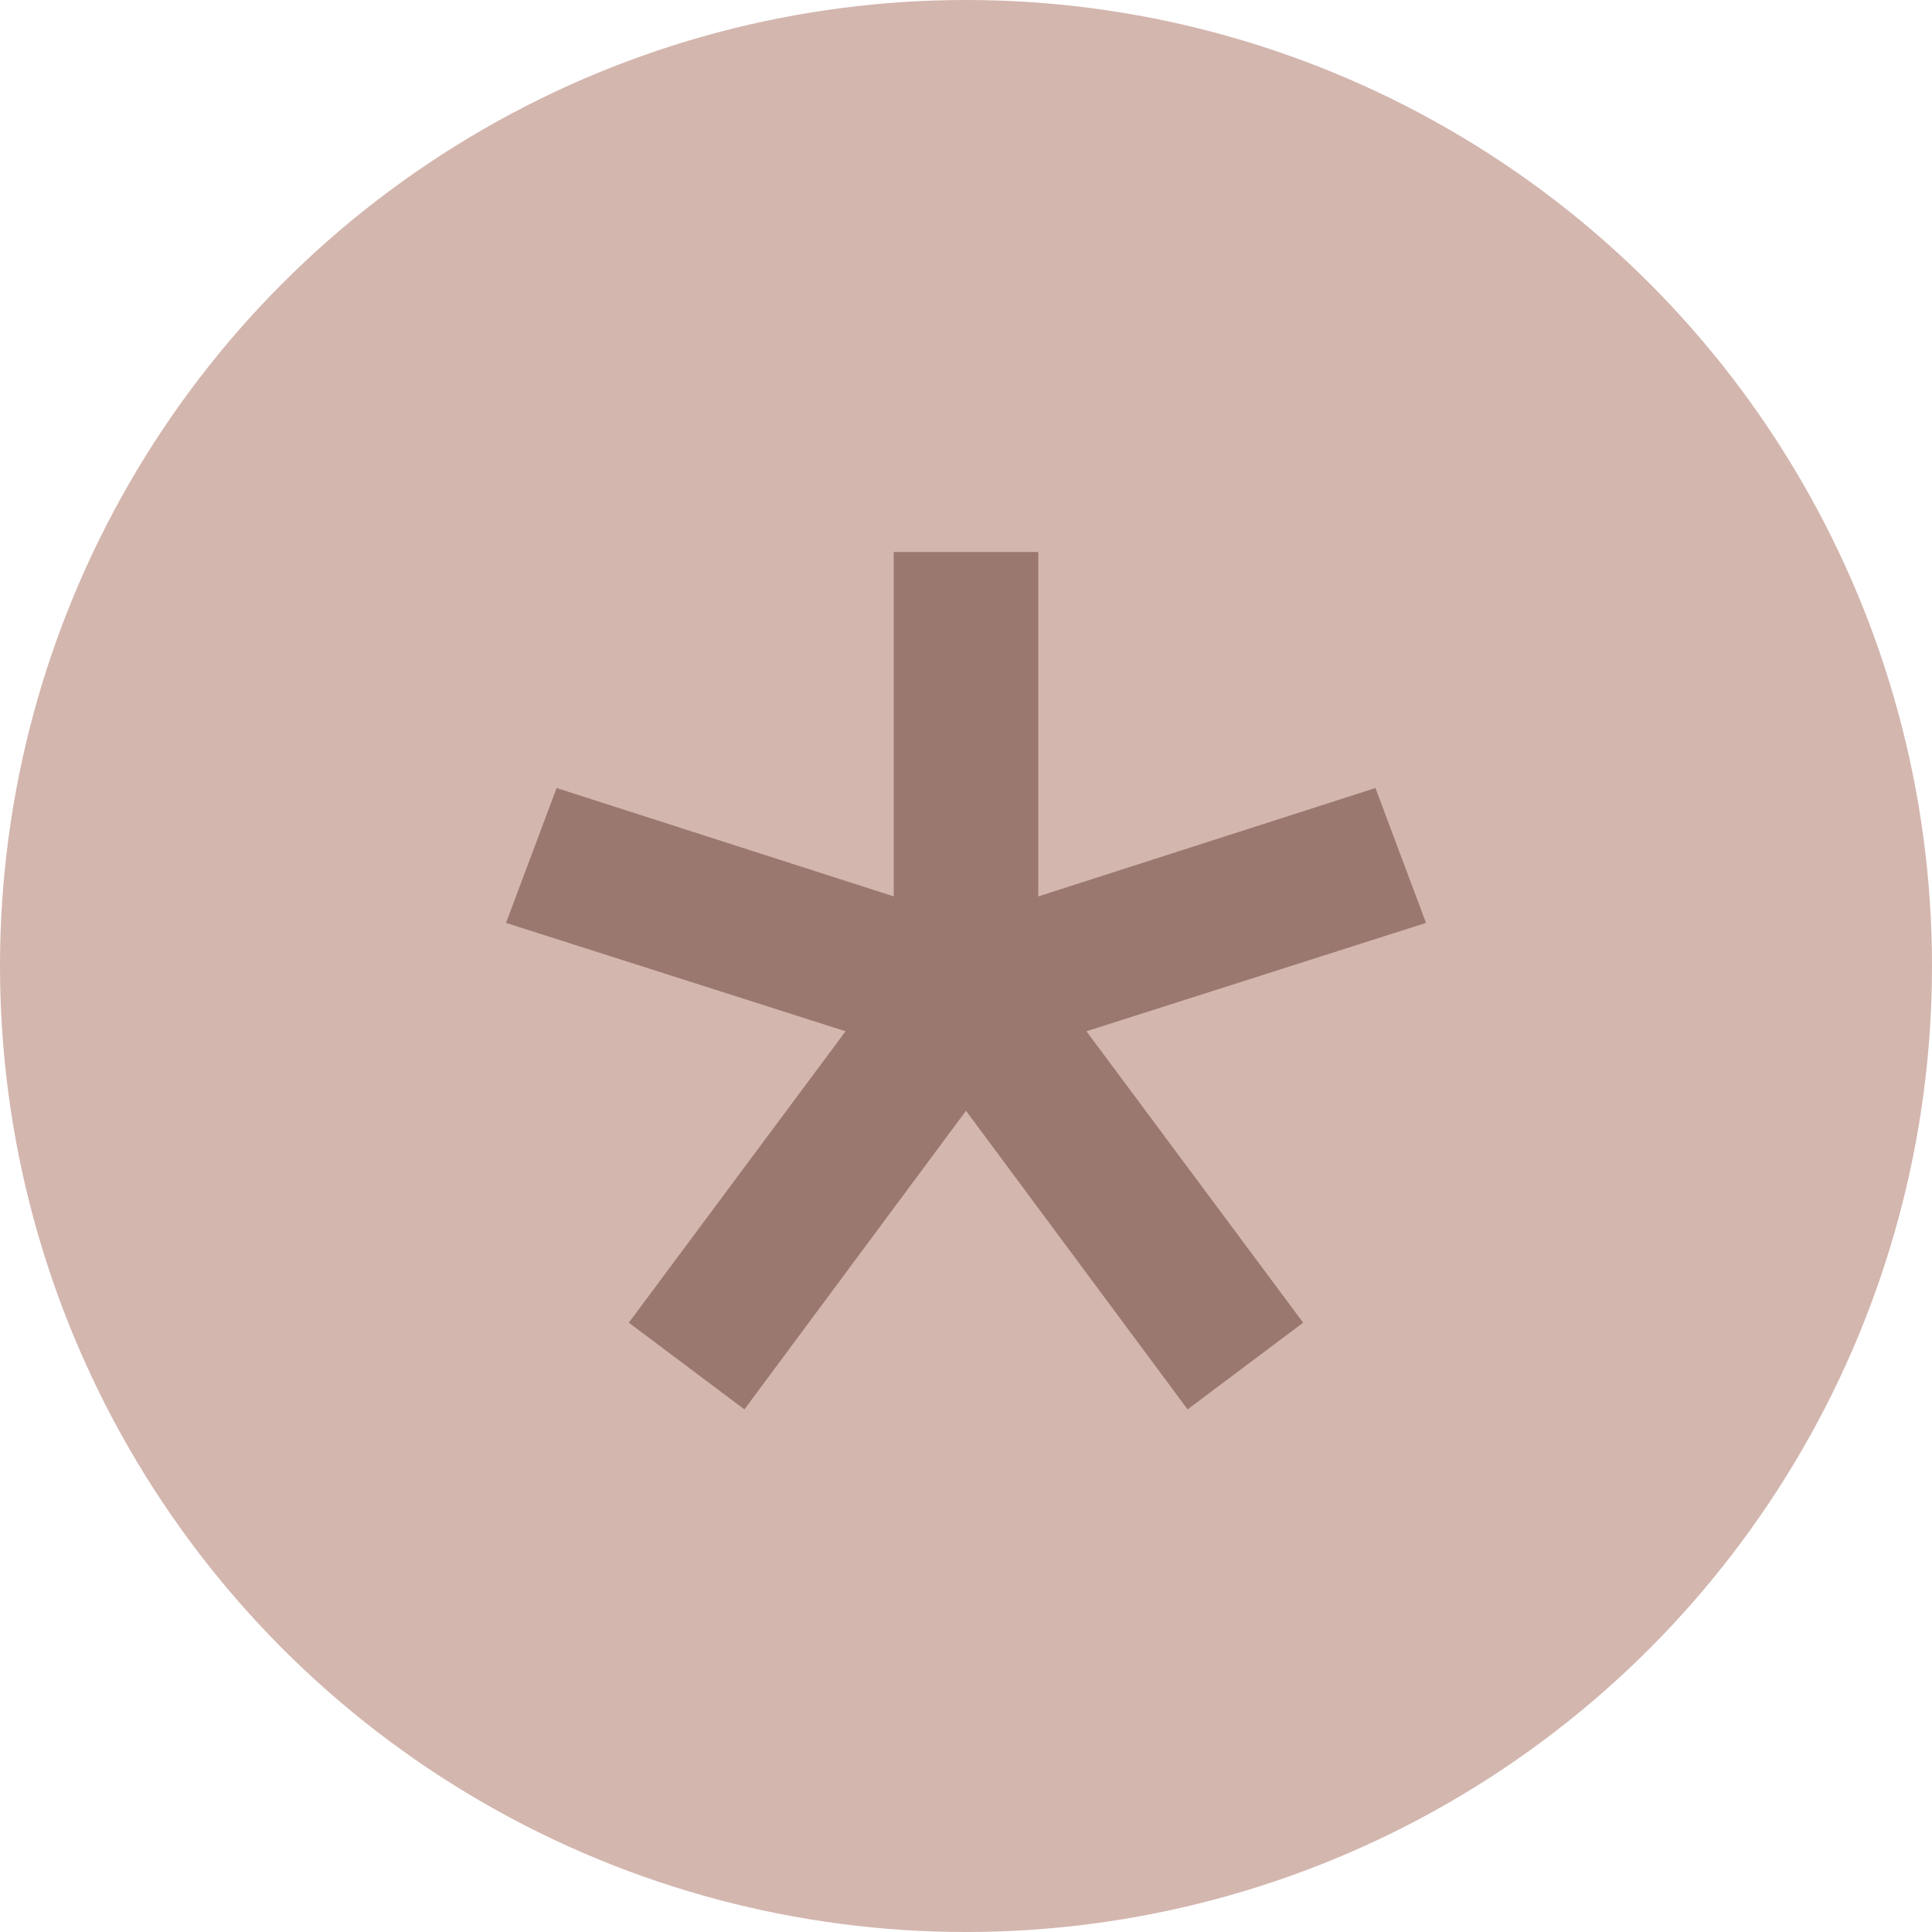 <svg width="42" height="42" viewBox="0 0 42 42" fill="none" xmlns="http://www.w3.org/2000/svg">
<circle cx="21" cy="21" r="21" fill="#D3B6AE"/>
<path d="M22.571 19.487L29.901 17.131L31 20.063L23.618 22.419L28.33 28.754L25.817 30.639L21 24.147L16.183 30.639L13.67 28.754L18.382 22.419L11 20.063L12.1 17.131L19.429 19.487V12H22.571V19.487Z" fill="#9B786F"/>
</svg>
